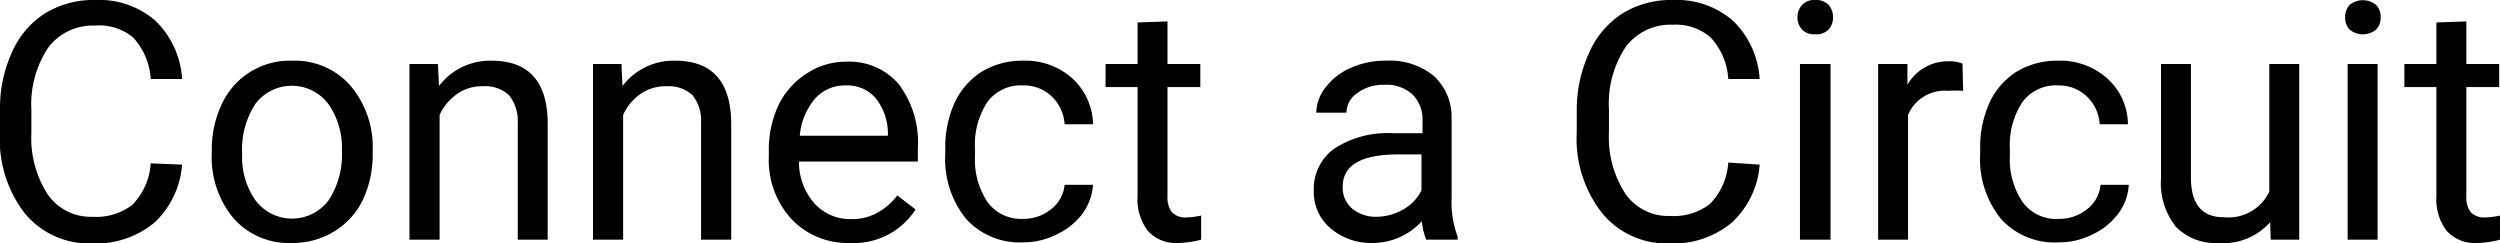 <svg data-name="レイヤー 1" xmlns="http://www.w3.org/2000/svg" viewBox="0 0 120.28 11.69"><path d="M8.76 7.92a4.25 4.25 0 01-1.33 2.79 4.4 4.4 0 01-3 1 4 4 0 01-3.24-1.45A5.8 5.8 0 010 6.37V5.28a6.44 6.44 0 01.57-2.75A4.21 4.21 0 012.17.64 4.47 4.47 0 014.58 0a4.11 4.11 0 012.9 1 4.25 4.25 0 011.28 2.8H7.25a3.2 3.2 0 00-.85-2 2.54 2.54 0 00-1.82-.57 2.69 2.69 0 00-2.26 1.06 4.92 4.92 0 00-.81 3v1.1a5 5 0 00.77 2.94 2.52 2.52 0 002.17 1.1 2.85 2.85 0 001.91-.57 3.11 3.11 0 00.89-2zm1.43-.69a5.08 5.08 0 01.49-2.24 3.6 3.6 0 013.39-2.07 3.55 3.55 0 012.79 1.2 4.58 4.58 0 011.07 3.18v.1a5.08 5.08 0 01-.47 2.21 3.6 3.6 0 01-1.39 1.53 3.8 3.8 0 01-2 .55 3.55 3.55 0 01-2.81-1.16 4.58 4.58 0 01-1.07-3.2zm1.46.17a3.62 3.62 0 00.65 2.25 2.2 2.2 0 003.5 0 4 4 0 00.65-2.41 3.64 3.64 0 00-.67-2.26 2.2 2.2 0 00-3.48 0 4 4 0 00-.65 2.42zm9.42-4.32l.05 1.06a3.08 3.08 0 012.53-1.22c1.78 0 2.69 1 2.7 3v5.61h-1.44V5.94a2 2 0 00-.42-1.36 1.69 1.69 0 00-1.28-.43 2.06 2.06 0 00-1.23.38 2.51 2.51 0 00-.83 1v6H19.7V3.08zm8.83 0l.05 1.06a3.07 3.07 0 012.53-1.22c1.78 0 2.68 1 2.7 3v5.61h-1.45V5.94a2 2 0 00-.41-1.36 1.69 1.69 0 00-1.25-.43 2.11 2.11 0 00-1.27.38 2.49 2.49 0 00-.82 1v6h-1.45V3.08zm10.97 8.61a3.71 3.71 0 01-2.8-1.16 4.2 4.2 0 01-1.08-3v-.26a5 5 0 01.48-2.24 3.71 3.71 0 011.35-1.5 3.39 3.39 0 011.87-.56 3.14 3.14 0 012.56 1.09 4.69 4.69 0 01.91 3.11v.6h-5.72a3 3 0 00.73 2 2.3 2.3 0 001.78.77 2.47 2.47 0 001.29-.32 3 3 0 00.93-.82l.88.68a3.54 3.54 0 01-3.18 1.61zm-.18-7.58a1.92 1.92 0 00-1.47.63 3.13 3.13 0 00-.74 1.79h4.24v-.11a2.74 2.74 0 00-.6-1.71 1.81 1.81 0 00-1.43-.6zm8.54 6.42a2.11 2.11 0 001.35-.47 1.67 1.67 0 00.64-1.17h1.37a2.73 2.73 0 01-.5 1.38 3.41 3.41 0 01-1.23 1 3.59 3.59 0 01-1.63.39 3.48 3.48 0 01-2.75-1.13 4.57 4.57 0 01-1-3.15v-.24a5.15 5.15 0 01.45-2.2 3.57 3.57 0 011.3-1.49 3.77 3.77 0 012-.53 3.37 3.37 0 012.36.85 3.08 3.08 0 011 2.21h-1.37a2 2 0 00-.62-1.34 1.91 1.91 0 00-1.38-.53 2 2 0 00-1.71.79 3.74 3.74 0 00-.6 2.29v.28a3.67 3.67 0 00.6 2.25 2 2 0 001.72.81zm6.94-9.5v2.05h1.58v1.11h-1.58v5.25a1.2 1.2 0 00.21.77.92.92 0 00.72.25 3.61 3.61 0 00.69-.09v1.16a4.38 4.38 0 01-1.11.16 1.8 1.8 0 01-1.46-.59 2.51 2.51 0 01-.49-1.66V4.19h-1.54V3.08h1.54v-2zm12.45 10.5a3 3 0 01-.21-.89 3.21 3.21 0 01-2.4 1.05 3 3 0 01-2-.71 2.27 2.27 0 01-.8-1.79 2.38 2.38 0 011-2.05 4.71 4.71 0 012.82-.73h1.41v-.67a1.65 1.65 0 00-.5-1.21 1.84 1.84 0 00-1.34-.45 2.08 2.08 0 00-1.3.4 1.16 1.16 0 00-.52.94h-1.45a2 2 0 01.45-1.22A3 3 0 0165 3.26a4.05 4.05 0 011.69-.34 3.35 3.35 0 012.29.73 2.68 2.68 0 01.86 2v3.88a4.77 4.77 0 00.29 1.86v.14zm-2.4-1.1a2.61 2.61 0 001.29-.35 2.16 2.16 0 00.88-.92V7.43h-1.13c-1.77 0-2.66.52-2.66 1.55a1.33 1.33 0 00.47 1.07 1.79 1.79 0 001.15.38zm18.44-2.51a4.21 4.21 0 01-1.34 2.79 4.37 4.37 0 01-3 1 4 4 0 01-3.25-1.47 5.8 5.8 0 01-1.21-3.87V5.28a6.58 6.58 0 01.6-2.75A4.29 4.29 0 0178.07.64 4.45 4.45 0 0180.48 0a4.13 4.13 0 012.9 1 4.25 4.25 0 011.28 2.8h-1.51a3.2 3.2 0 00-.85-2 2.55 2.55 0 00-1.82-.61 2.69 2.69 0 00-2.26 1.06 4.92 4.92 0 00-.81 3v1.1a5 5 0 00.77 2.94 2.5 2.5 0 002.16 1.1 2.86 2.86 0 001.92-.57 3.11 3.11 0 00.89-2zM86.48.83a.88.88 0 01.22-.59.8.8 0 01.64-.24.83.83 0 01.64.24.87.87 0 01.21.59.85.85 0 01-.21.59.82.82 0 01-.64.23.8.8 0 01-.64-.23.86.86 0 01-.22-.59zm1.59 10.7H86.6V3.08h1.47zm6.38-7.16a5.31 5.31 0 00-.72 0 1.91 1.91 0 00-1.93 1.16v6h-1.44V3.08h1.41v1a2.24 2.24 0 012-1.13 1.55 1.55 0 01.65.11zm4.62 6.16a2.11 2.11 0 001.35-.47 1.67 1.67 0 00.64-1.17h1.36a2.56 2.56 0 01-.5 1.38 3.25 3.25 0 01-1.23 1 3.52 3.52 0 01-1.62.39 3.48 3.48 0 01-2.8-1.13 4.57 4.57 0 01-1-3.15v-.24a5.15 5.15 0 01.45-2.2 3.5 3.5 0 011.3-1.49 3.77 3.77 0 012-.53 3.39 3.39 0 012.36.85 3 3 0 011 2.21h-1.36a2 2 0 00-.62-1.34 1.93 1.93 0 00-1.38-.53 2 2 0 00-1.71.79 3.74 3.74 0 00-.61 2.29v.28a3.67 3.67 0 00.61 2.25 2 2 0 001.76.81zm10.15.16a3 3 0 01-2.48 1 2.64 2.64 0 01-2.06-.79 3.37 3.37 0 01-.71-2.32v-5.5h1.44v5.45c0 1.28.52 1.92 1.57 1.92a2.17 2.17 0 002.2-1.23V3.08h1.44v8.45h-1.37zm3.61-9.86a.87.87 0 01.21-.59 1 1 0 011.28 0 .83.83 0 01.22.59.82.82 0 01-.22.59 1 1 0 01-1.28 0 .85.85 0 01-.21-.59zm1.56 10.7h-1.44V3.08h1.44zm4.27-10.5v2.05h1.58v1.11h-1.58v5.25a1.2 1.2 0 00.21.77.93.93 0 00.72.25 3.61 3.61 0 00.69-.09v1.16a4.38 4.38 0 01-1.11.16 1.81 1.81 0 01-1.46-.59 2.51 2.51 0 01-.49-1.66V4.19h-1.54V3.08h1.54v-2z"/></svg>